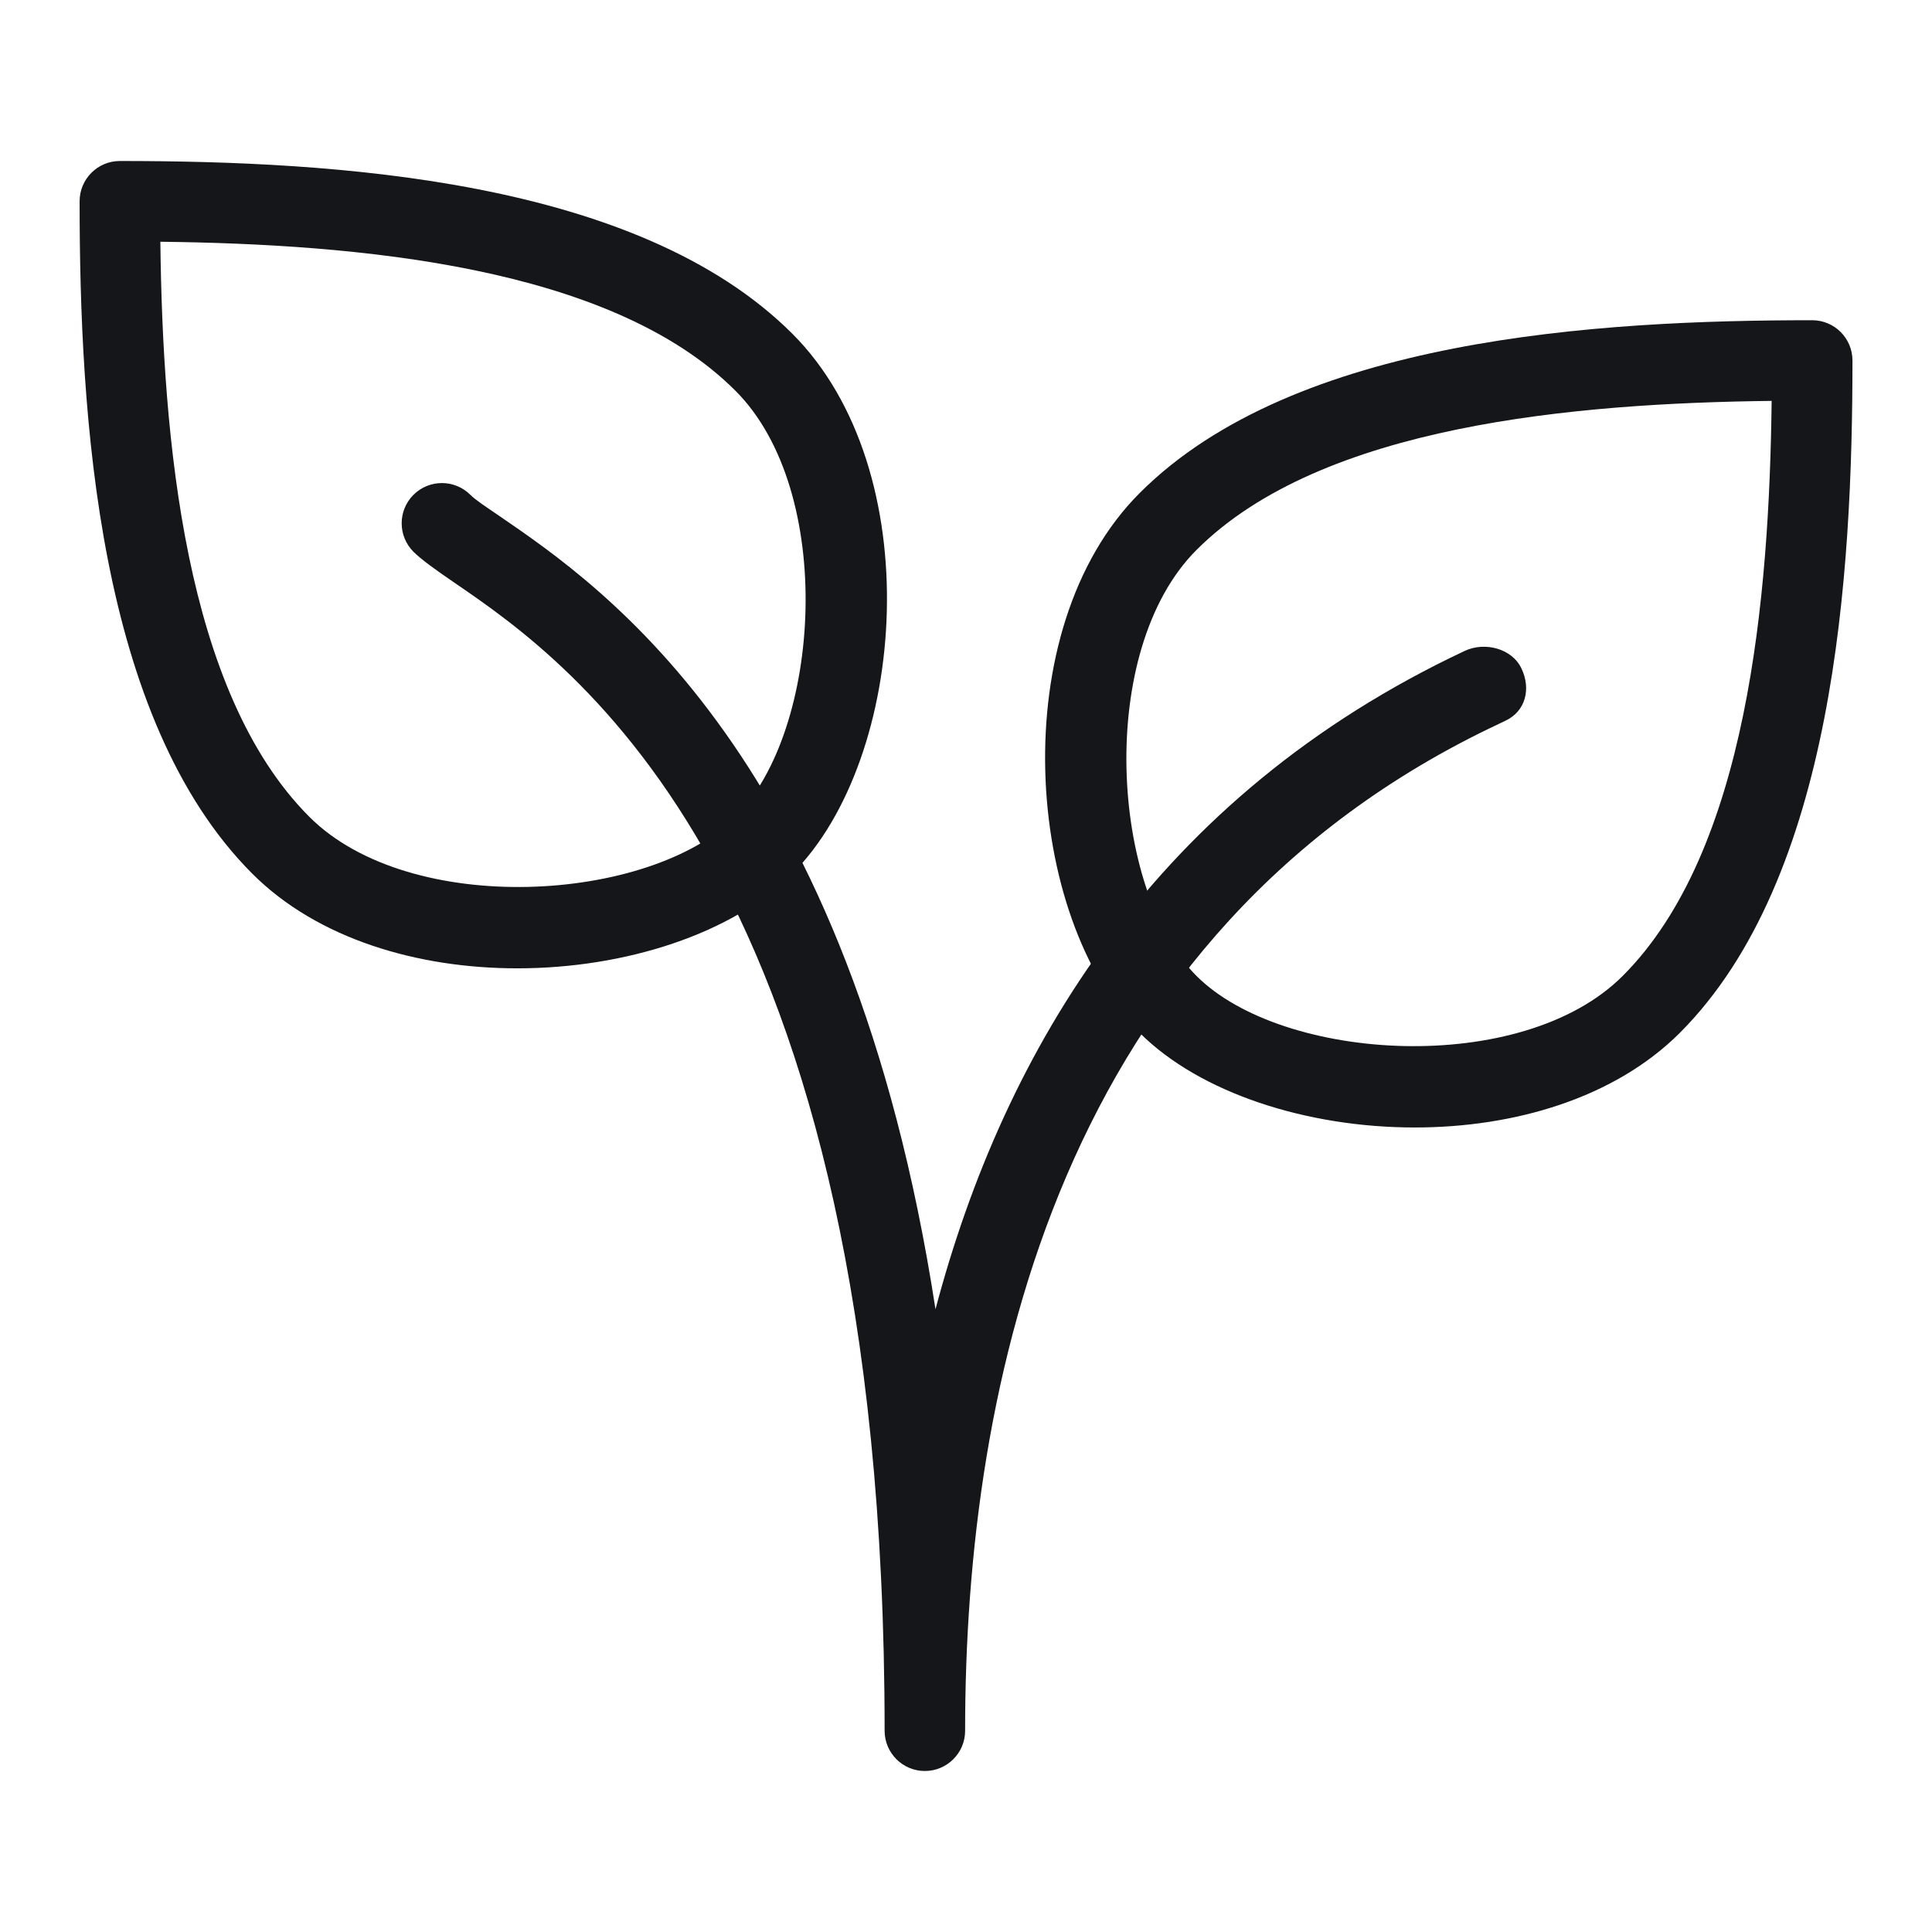 <svg role="presentation" width="24" height="24" viewBox="0 0 24 24" fill="none" xmlns="http://www.w3.org/2000/svg">
  <path d="M6.426 12.029C5.192 12.029 3.947 11.666 3.135 10.854C1.211 8.93 0.989 5.165 0.989 2.5C0.989 2.224 1.213 2 1.489 2C4.154 2 7.919 2.223 9.843 4.146C11.539 5.841 11.276 9.42 9.843 10.853C9.096 11.6 7.767 12.029 6.426 12.029ZM1.992 3.003C2.021 5.439 2.29 8.594 3.843 10.147C5.095 11.399 8.066 11.216 9.136 10.147C10.205 9.078 10.388 6.106 9.136 4.854C7.583 3.301 4.428 3.032 1.992 3.003Z" fill="#15161A" />
  <path d="M17.574 14.006C16.233 14.006 14.905 13.577 14.158 12.831C12.725 11.398 12.462 7.819 14.158 6.124C16.082 4.2 19.847 3.978 22.512 3.978C22.788 3.978 23.012 4.202 23.012 4.478C23.012 7.143 22.789 10.908 20.866 12.832C20.052 13.644 18.808 14.006 17.574 14.006ZM22.008 4.98C19.572 5.009 16.417 5.278 14.864 6.831C13.612 8.083 13.795 11.055 14.864 12.124C15.933 13.193 18.905 13.376 20.157 12.124C21.71 10.572 21.979 7.417 22.008 4.98Z" fill="#15161A" />
  <path d="M11.489 22C11.213 22 10.989 21.776 10.989 21.5C10.989 10.895 7.101 8.234 5.637 7.233C5.406 7.075 5.235 6.952 5.136 6.854C4.941 6.659 4.941 6.342 5.136 6.147C5.331 5.952 5.648 5.952 5.843 6.147C5.913 6.216 6.039 6.297 6.201 6.408C7.5 7.297 10.562 9.392 11.621 16.264C12.477 13.032 14.361 9.888 18.197 8.085C18.445 7.969 18.784 8.055 18.901 8.306C19.02 8.556 18.953 8.834 18.703 8.952C18.703 8.952 18.622 8.99 18.622 8.991C13.14 11.567 11.989 17.216 11.989 21.501C11.989 21.776 11.765 22 11.489 22Z" fill="#15161A" />
</svg>
